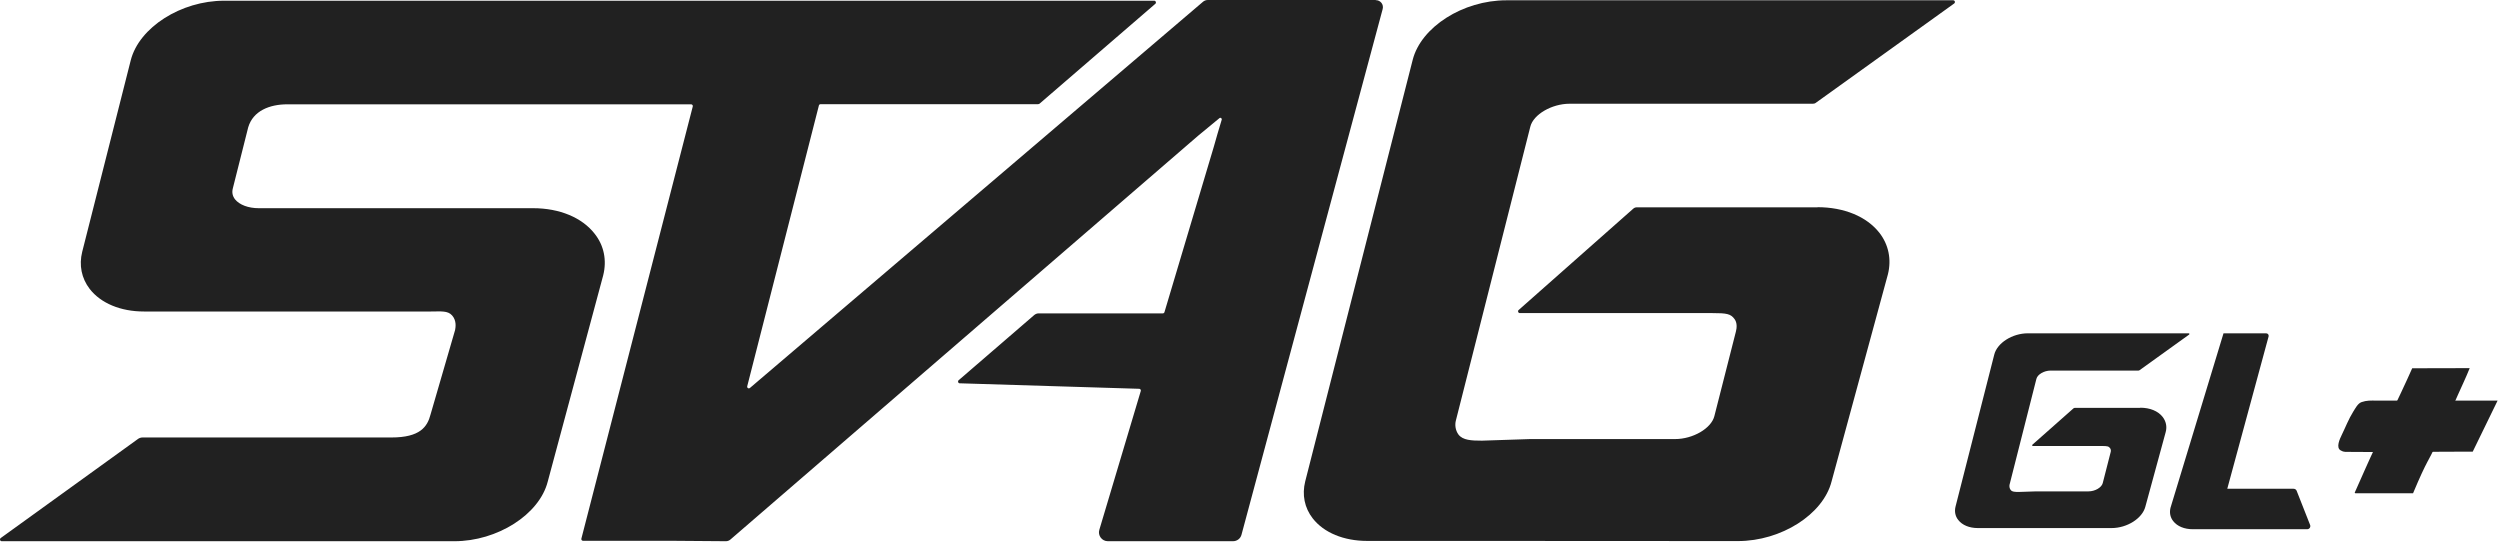 <svg width="292" height="64" viewBox="0 0 292 64" fill="none" xmlns="http://www.w3.org/2000/svg">
<g clip-path="url(#clip0_105_4190)">
<path d="M212.304 24.216H191.177C191.025 24.216 190.89 24.266 190.772 24.367L177.373 36.214C177.238 36.332 177.322 36.568 177.508 36.568H199.935C201.707 36.568 202.146 36.652 202.601 37.277C202.905 37.699 202.871 38.289 202.753 38.728L200.239 48.6C199.884 50.034 197.741 51.283 195.649 51.283H178.706L173.087 51.469C171.855 51.469 170.859 51.418 170.353 50.76C169.982 50.254 169.914 49.612 170.049 49.106L178.74 14.799C179.094 13.365 181.254 12.116 183.33 12.116H211.747C211.882 12.116 212.001 12.082 212.102 11.998L228.251 0.405C228.403 0.287 228.336 0.034 228.133 0.034H175.939C170.876 0.034 165.982 3.156 165.004 6.986L152.449 56.227C152.061 57.78 152.364 59.316 153.326 60.547C154.626 62.218 156.954 63.18 159.688 63.18H171.585L202.989 63.197C208.052 63.197 212.946 60.075 213.924 56.244L220.506 32.046C220.944 30.307 220.59 28.569 219.51 27.186C218.025 25.296 215.392 24.199 212.271 24.199" fill="#212121"/>
<path d="M160.684 0H141.075C140.872 0 140.687 0.068 140.535 0.186L87.598 45.309C87.446 45.444 87.227 45.309 87.277 45.107L95.647 12.319C95.664 12.234 95.749 12.167 95.85 12.167H121.247C121.247 12.167 121.382 12.15 121.432 12.099L134.949 0.439C135.084 0.321 135 0.084 134.814 0.084H26.173C21.144 0.084 16.25 3.206 15.272 7.037L9.602 29.413C9.214 30.966 9.517 32.501 10.479 33.75C11.779 35.421 14.091 36.383 16.807 36.383H28.687H50.355C51.486 36.383 52.295 36.264 52.802 36.838C53.359 37.462 53.207 38.256 53.156 38.542L50.287 48.414C49.916 49.849 49.072 51.097 45.714 51.097H16.655C16.453 51.097 16.25 51.165 16.099 51.283L0.084 62.843C-0.068 62.961 -0 63.214 0.202 63.214H53.072C58.1 63.214 62.994 60.092 63.973 56.261L70.453 32.164C70.892 30.409 70.554 28.688 69.457 27.304C67.989 25.414 65.357 24.317 62.269 24.317H30.223C29.008 24.317 27.979 23.929 27.456 23.288C27.152 22.899 27.067 22.461 27.202 21.971L28.991 14.867C29.565 12.943 31.489 12.184 33.564 12.184H80.713C80.848 12.184 80.949 12.302 80.915 12.437L67.905 62.91C67.871 63.045 67.972 63.163 68.091 63.163H78.182L84.78 63.214C84.982 63.214 85.168 63.146 85.32 63.011L139.91 15.879C140.687 15.238 141.817 14.31 142.425 13.804C142.56 13.686 142.745 13.821 142.695 13.989C142.442 14.833 141.952 16.453 141.767 17.162L136.012 36.45C135.995 36.534 135.911 36.602 135.827 36.602H121.314C121.129 36.602 120.96 36.669 120.808 36.788L111.965 44.415C111.83 44.533 111.915 44.769 112.084 44.769L133.059 45.411C133.194 45.411 133.279 45.546 133.245 45.664L128.402 61.881C128.199 62.539 128.705 63.214 129.397 63.214H144.011C144.484 63.214 144.889 62.91 145.007 62.454L161.494 1.063C161.645 0.523 161.24 0.017 160.684 0.017" fill="#212121"/>
<path d="M249.969 47.638H242.342C242.342 47.638 242.241 47.655 242.19 47.689L237.364 51.958C237.364 51.958 237.347 52.093 237.414 52.093H245.498C246.139 52.093 246.291 52.127 246.459 52.346C246.578 52.498 246.561 52.718 246.51 52.869L245.599 56.43C245.464 56.953 244.688 57.392 243.945 57.392H237.836L235.811 57.459C235.373 57.459 235.001 57.459 234.833 57.206C234.698 57.021 234.681 56.784 234.714 56.616L237.853 44.246C237.988 43.723 238.764 43.284 239.507 43.284H249.75C249.75 43.284 249.834 43.284 249.885 43.251L255.707 39.066C255.707 39.066 255.741 38.931 255.673 38.931H236.858C235.035 38.931 233.263 40.061 232.926 41.428L228.403 59.181C228.268 59.737 228.369 60.294 228.724 60.733C229.196 61.341 230.023 61.678 231.019 61.678H235.305H246.628C248.451 61.678 250.223 60.547 250.577 59.181L252.956 50.456C253.125 49.832 252.99 49.208 252.602 48.701C252.062 48.009 251.117 47.621 249.986 47.621" fill="#212121"/>
<path d="M253.513 59.316C253.378 59.873 253.479 60.429 253.834 60.868C254.306 61.476 255.133 61.813 256.129 61.813H260.415H262.609C262.845 61.813 263.098 61.813 263.334 61.813H264.06C264.279 61.813 264.516 61.813 264.735 61.813H265.326C265.477 61.813 265.629 61.813 265.798 61.813C266.271 61.813 266.743 61.813 267.216 61.813C267.688 61.813 268.161 61.813 268.633 61.813H268.785C268.987 61.813 269.207 61.813 269.409 61.813H269.477C269.73 61.813 269.899 61.577 269.831 61.341L268.262 57.358C268.211 57.189 268.059 57.088 267.891 57.088H260.145L264.971 39.302C265.022 39.116 264.887 38.931 264.684 38.931H259.706" fill="#212121"/>
<path d="M288.816 52.751C284.192 52.751 279.602 52.836 274.978 52.785C273.814 52.768 273.814 52.836 273.409 52.616C272.784 52.295 273.308 51.232 273.51 50.81C273.949 49.916 274.32 48.937 274.86 48.077C275.113 47.689 275.383 47.115 275.839 46.963C276.429 46.761 276.885 46.777 277.644 46.794C278.708 46.794 279.45 46.794 280.412 46.794H291.718" fill="#212121"/>
<path d="M281.745 43.014C280.311 46.271 277.746 51.418 276.311 54.658L275.029 57.544C275.029 57.544 275.062 57.611 275.113 57.611H281.846C283.567 53.511 283.652 53.916 284.462 52.059C285.322 50.102 286.183 48.144 287.061 46.17C287.533 45.107 288.039 44.061 288.461 42.998" fill="#212121"/>
</g>
<defs>
<clipPath id="clip0_105_4190">
<rect width="291.735" height="63.214" fill="white"/>
</clipPath>
</defs>
</svg>
